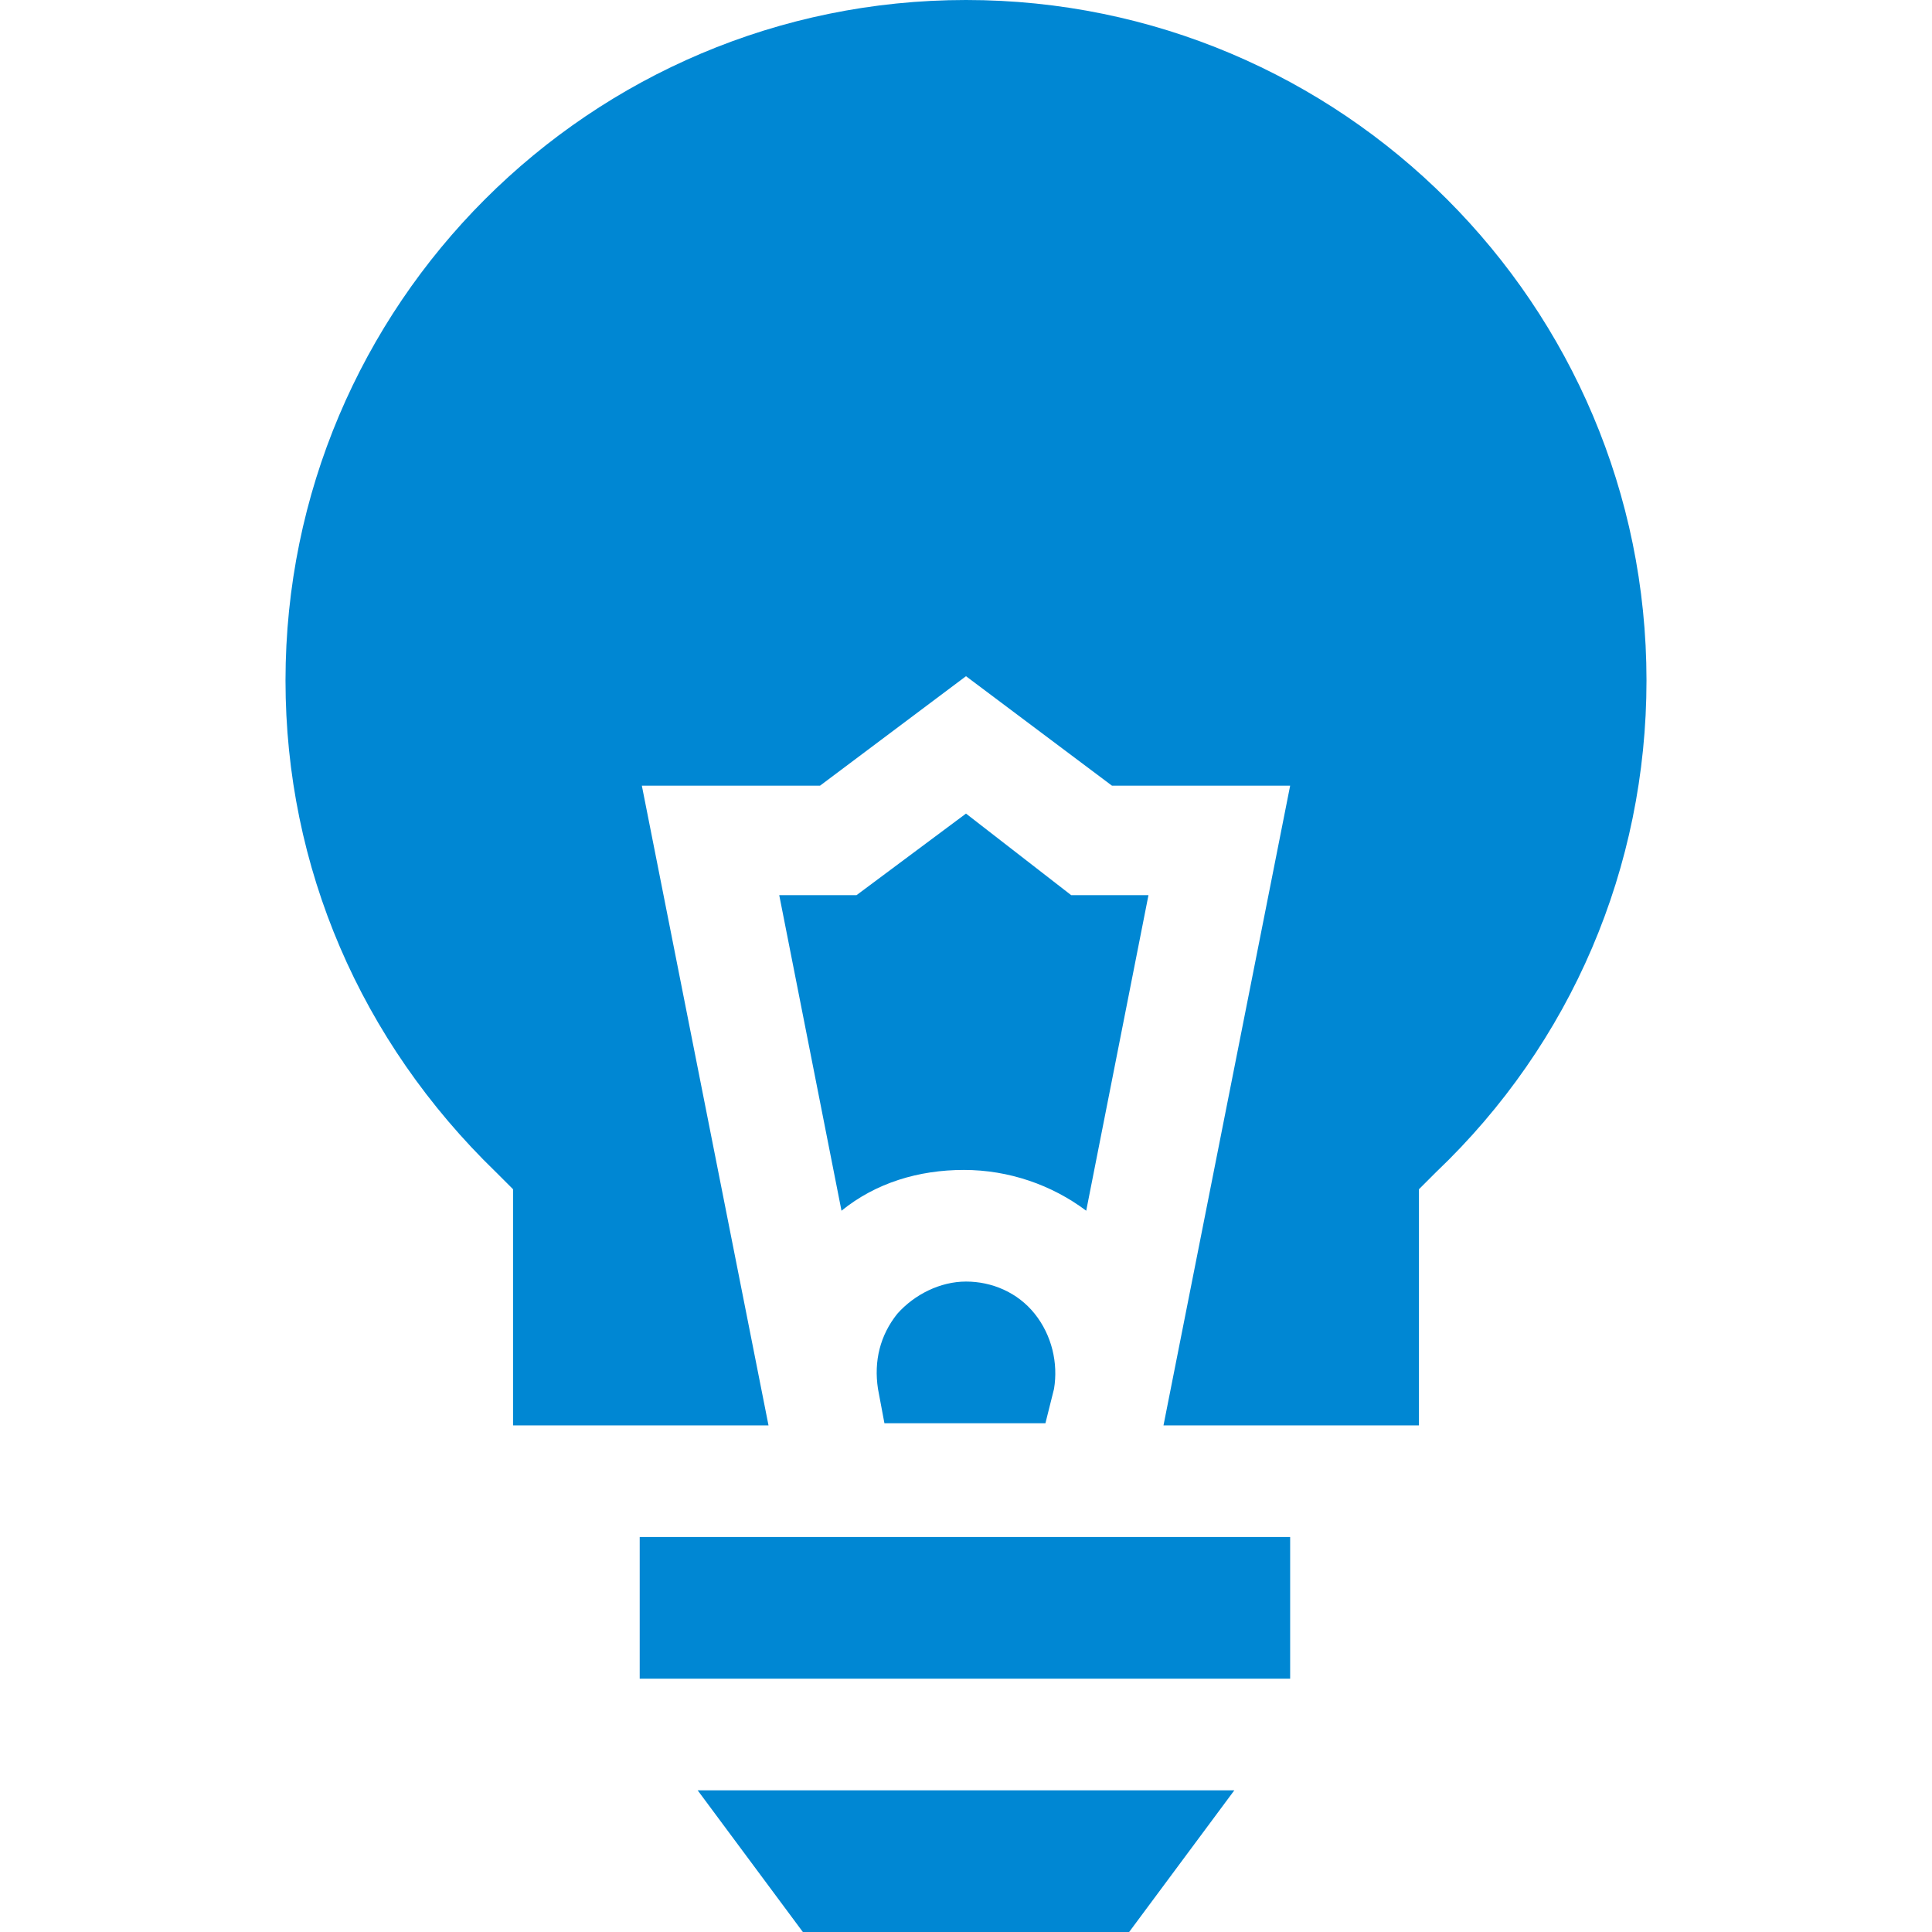 <svg width="90" height="90" viewBox="0 0 90 90" fill="none" xmlns="http://www.w3.org/2000/svg">
<path d="M32.5 83.4L37.4 90H52.6L57.5 83.4H32.5Z" fill="#0087D3"/>
<path d="M29.8 71.6H60.1V78.2H29.8V71.6Z" fill="#0087D3"/>
<path d="M49.1 64.7C49.3 63.5 49 62.2 48.2 61.2C47.4 60.2 46.2 59.7 45 59.7C43.8 59.7 42.6 60.3 41.8 61.2C41 62.2 40.7 63.4 40.9 64.7L41.2 66.3H48.7L49.1 64.7Z" fill="#0087D3"/>
<path d="M45 0C27.5 0 13.3 14.2 13.3 31.7C13.3 40.4 16.8 48.5 23.1 54.6L23.9 55.4V66.4H35.8L29.9 36.6H38.2L45 31.5L51.8 36.6H60.1L54.2 66.4H66.1V55.4L66.9 54.6C73.2 48.6 76.7 40.4 76.7 31.7C76.7 14.2 62.5 0 45 0Z" fill="#0087D3"/>
<path d="M45 37.9L39.9 41.7H36.3L39.2 56.4C40.8 55.1 42.8 54.5 44.9 54.5C47 54.5 49 55.2 50.6 56.4L53.5 41.7H49.9L45 37.9Z" fill="#0087D3"/>
</svg>
